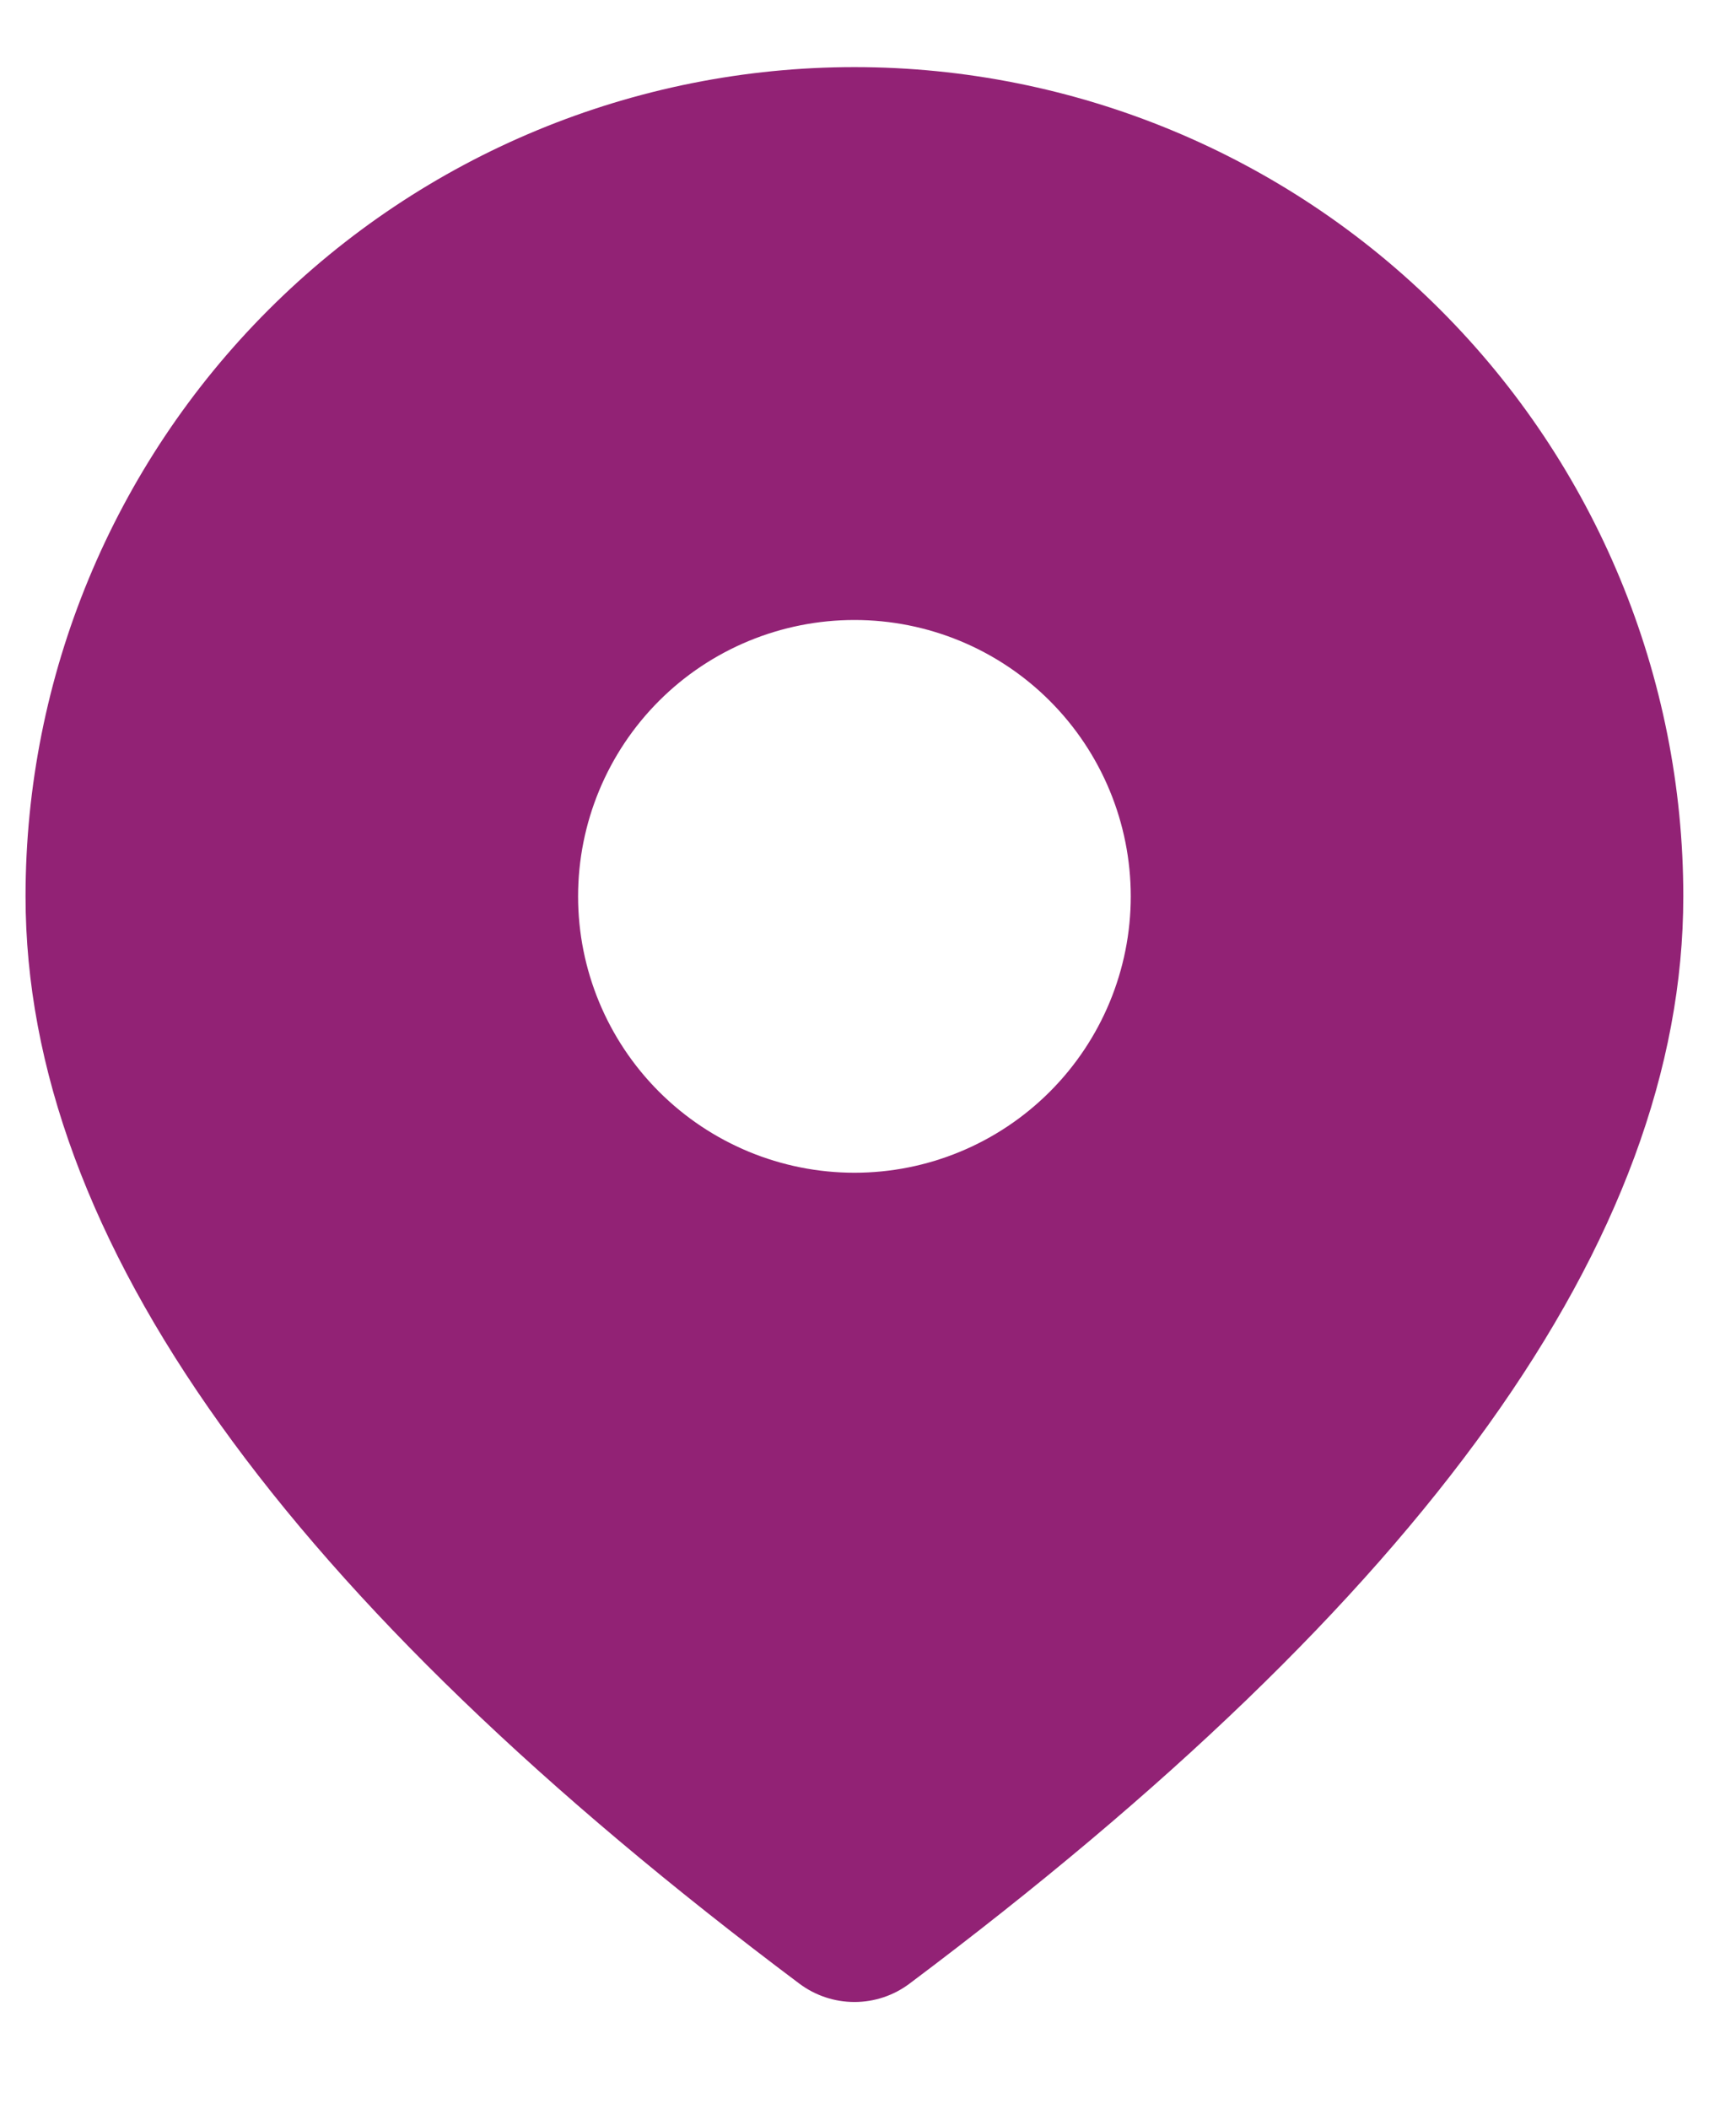 <svg width="14" height="17" viewBox="0 0 14 17" fill="none" xmlns="http://www.w3.org/2000/svg">
<path d="M6.891 0.541C8.663 0.541 10.364 1.245 11.617 2.499C12.871 3.753 13.575 5.453 13.575 7.226C13.575 9.993 11.466 12.893 7.336 15.99C7.208 16.087 7.051 16.139 6.891 16.139C6.73 16.139 6.574 16.087 6.445 15.99C2.315 12.893 0.206 9.993 0.206 7.226C0.206 5.453 0.91 3.753 2.164 2.499C3.417 1.245 5.118 0.541 6.891 0.541ZM6.891 4.998C6.3 4.998 5.733 5.232 5.315 5.65C4.897 6.068 4.662 6.635 4.662 7.226C4.662 7.817 4.897 8.383 5.315 8.801C5.733 9.219 6.3 9.454 6.891 9.454C7.482 9.454 8.048 9.219 8.466 8.801C8.884 8.383 9.119 7.817 9.119 7.226C9.119 6.635 8.884 6.068 8.466 5.65C8.048 5.232 7.482 4.998 6.891 4.998Z" fill="#922275"/>
</svg>
